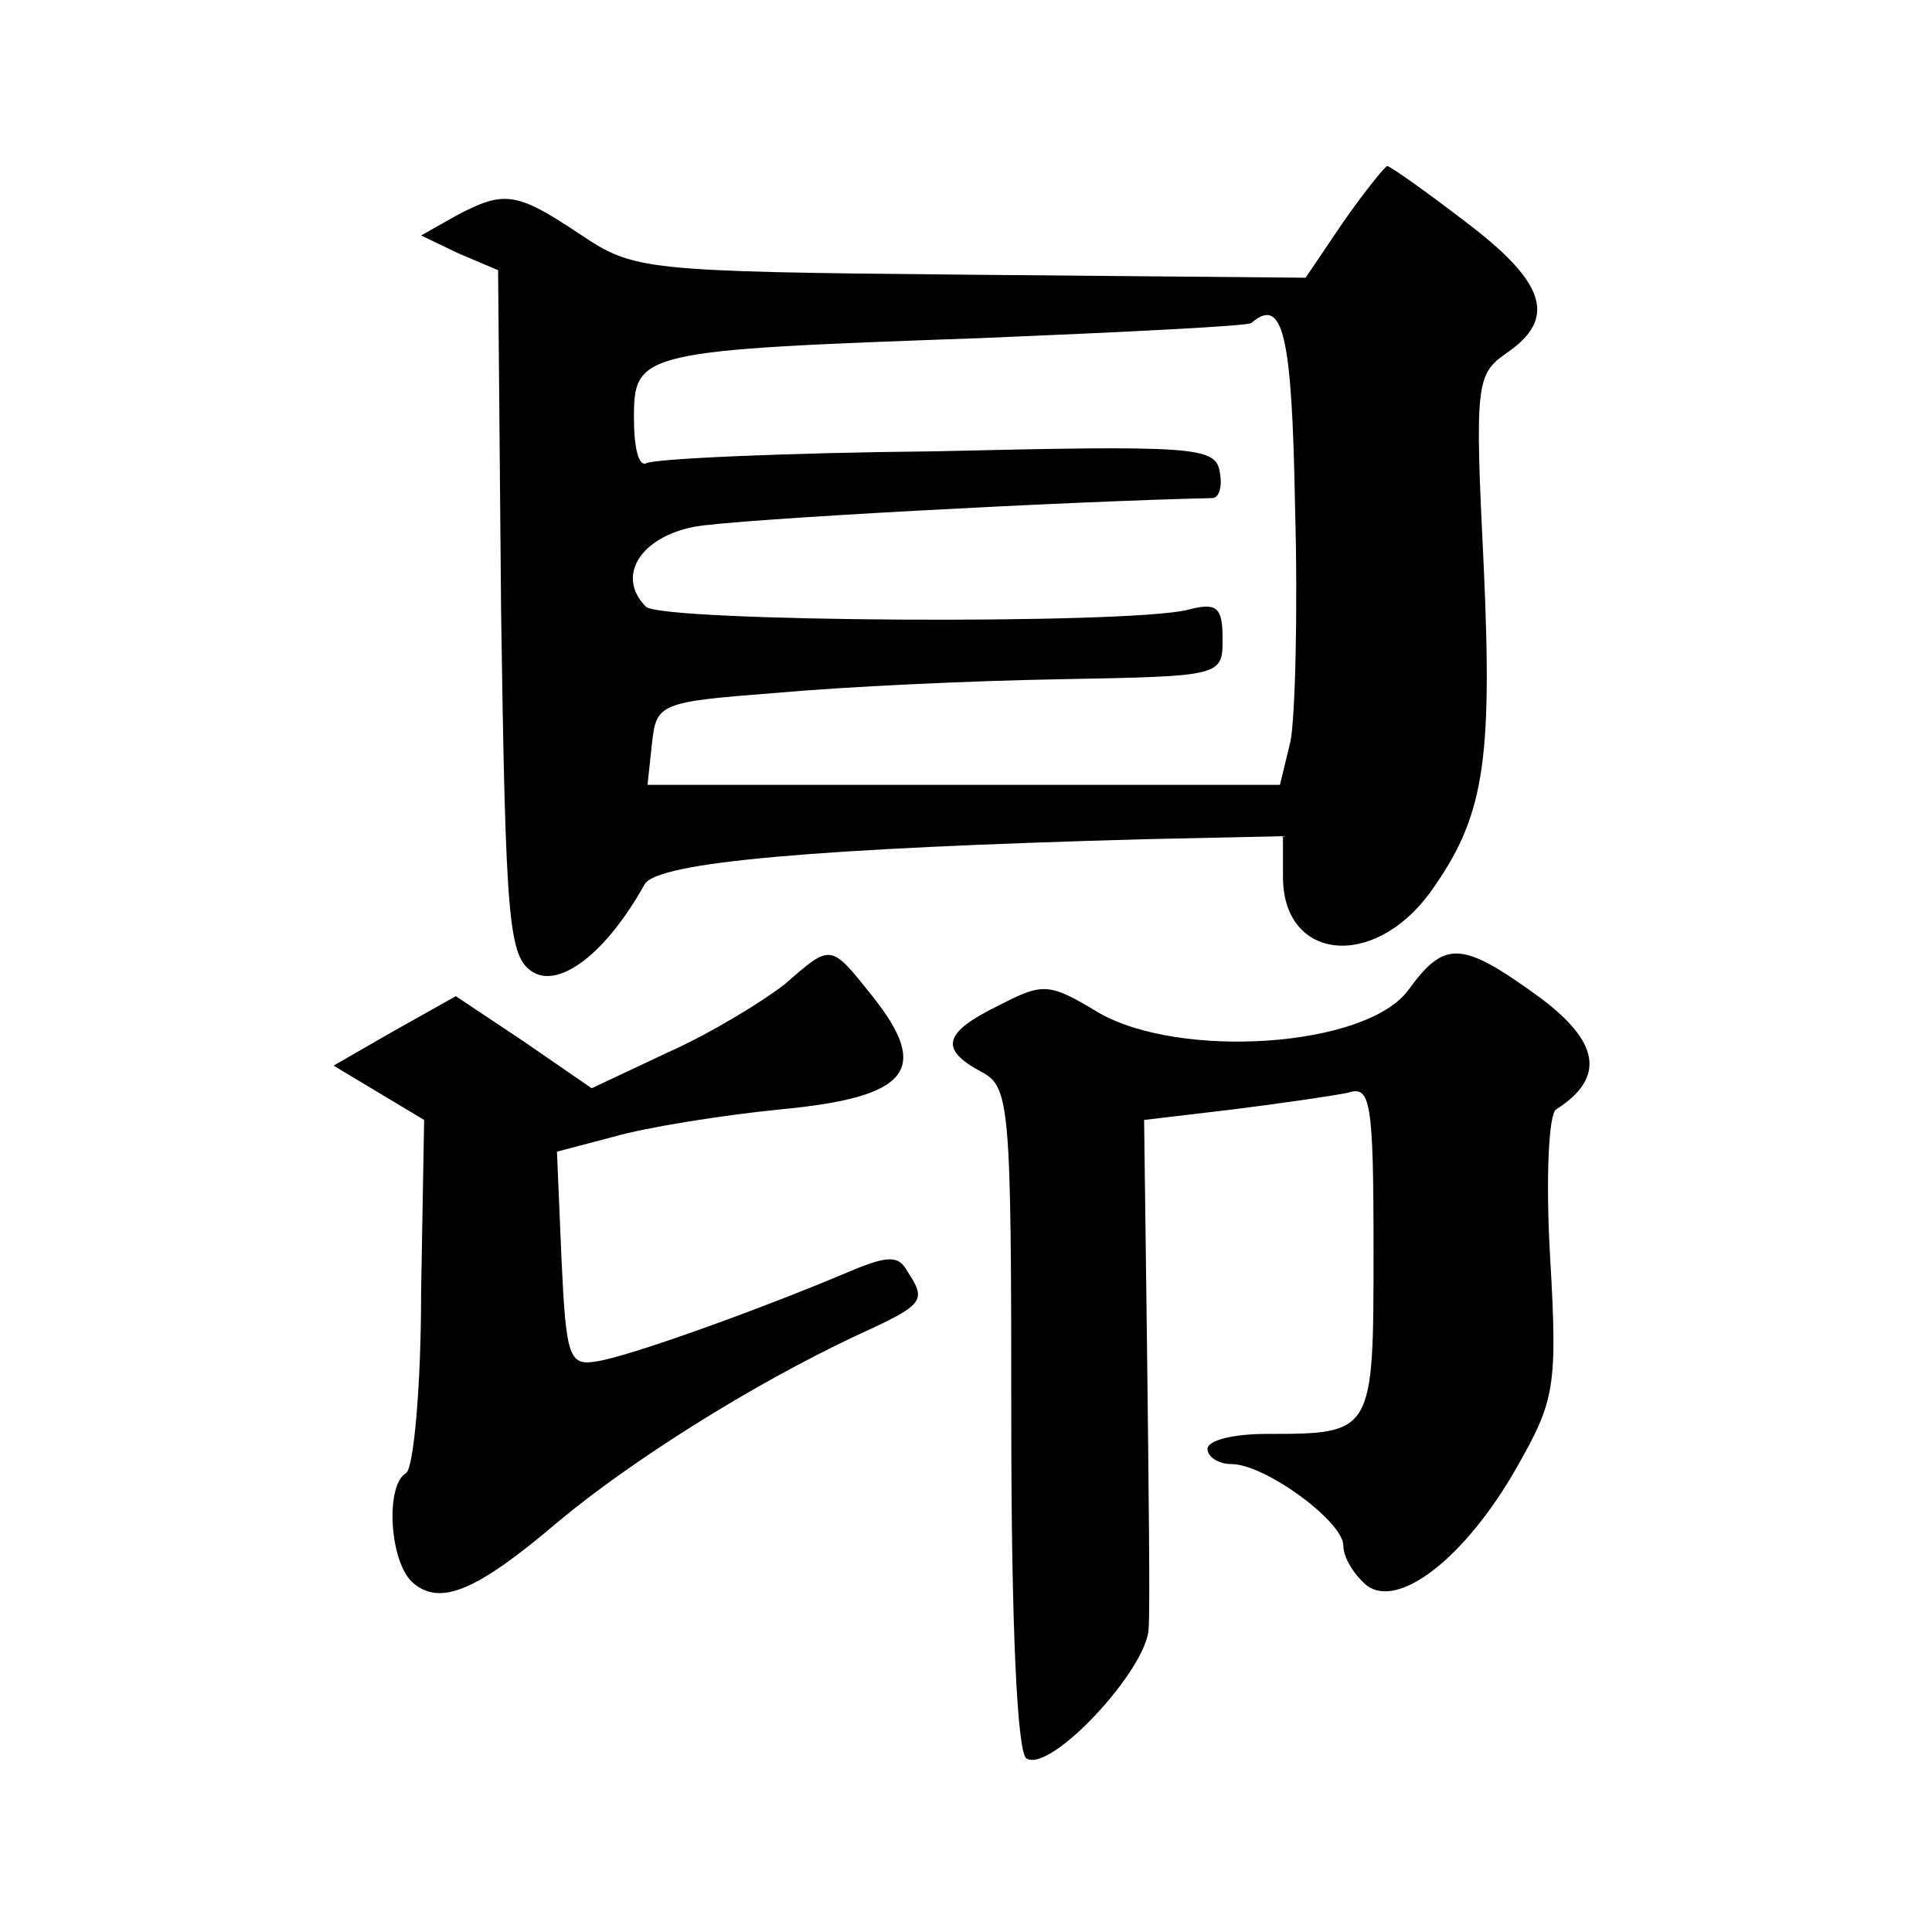 <?xml version="1.0" standalone="no"?>
<!DOCTYPE svg PUBLIC "-//W3C//DTD SVG 20010904//EN"
 "http://www.w3.org/TR/2001/REC-SVG-20010904/DTD/svg10.dtd">
<svg version="1.0" xmlns="http://www.w3.org/2000/svg"
 width="128pt" height="128pt" viewBox="0 0 128 128"
 preserveAspectRatio="xMidYMid meet">
<g transform="translate(0,128) scale(0.1,-0.1)"
fill="#0" stroke="none">
<path d="M890 1133 l-25 -37 -223 2 c-218 2 -222 3 -258 27 -42 28 -50 29 -82 12
l-23 -13 25 -12 26 -11 2 -227 c3 -206 5 -228 21 -238 18 -11 49 13 74 58 8 15
115 24 331 30 l92 2 0 -27 c0 -55 59 -62 97 -11 36 50 42 85 36 217 -6 121 -5 127
15 141 34 23 26 47 -27 87 -26 20 -50 37 -52 37 -2 -1 -15 -17 -29 -37z m-32 -189
c2 -70 0 -140 -3 -155 l-7 -29 -209 0 -210 0 3 28 c3 26 5 27 83 33 44 4 128 8
188 9 107 2 107 2 107 27 0 21 -4 24 -23 19 -40 -10 -349 -8 -359 2 -20 20 -4 46
32 53 26 5 251 17 343 19 5 0 7 8 5 18 -3 16 -18 17 -188 13 -102 -1 -188 -5 -192
-8 -5 -2 -8 11 -8 30 0 44 4 45 230 53 96 4 177 8 179 10 21 18 27 -7 29 -122z
M520 628 c-14 -11 -48 -32 -77 -45 l-51 -24 -45 31 -45 30 -41 -23 -40 -23 30 -18
30 -18 -2 -114 c0 -63 -5 -117 -10 -120 -14 -8 -11 -60 5 -73 18 -15 42 -5 96 41
48 40 127 90 197 123 46 21 47 23 34 43 -6 11 -14 10 -42 -2 -57 -24 -143 -55 -164
-58 -18 -3 -20 3 -23 68 l-3 71 38 10 c21 6 70 14 110 18 85 8 100 26 61 75 -28
35 -27 35 -58 8z M933 624 c-28 -38 -151 -46 -205 -15 -33 20 -37 20 -66 5 -37
-18 -40 -29 -12 -44 19 -10 20 -21 20 -230 0 -139 4 -221 10 -225 16 -10 80 59
81 86 1 13 0 95 -1 181 l-2 156 59 7 c32 4 66 9 76 11 15 5 17 -5 17 -104 0 -122
0 -122 -71 -122 -21 0 -39 -4 -39 -10 0 -5 7 -10 16 -10 22 0 74 -38 74 -54 0 -8
7 -19 15 -26 21 -17 66 18 100 78 25 44 27 53 22 139 -3 52 -1 95 4 98 33 21 29
45 -12 75 -51 37 -62 37 -86 4z"/>
</g>
</svg>
